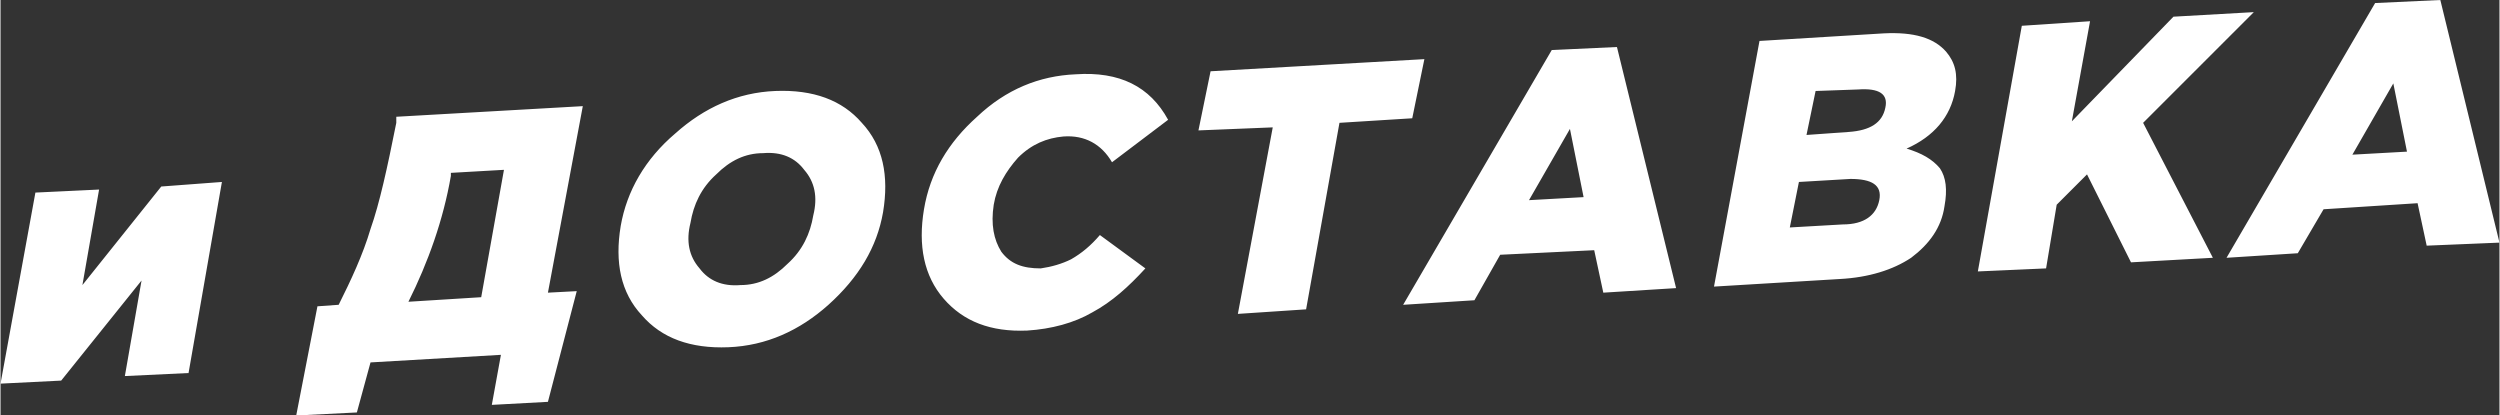 <?xml version="1.0" encoding="UTF-8"?> <!-- Creator: CorelDRAW X7 --> <svg xmlns="http://www.w3.org/2000/svg" xmlns:xlink="http://www.w3.org/1999/xlink" xml:space="preserve" width="231.888mm" height="38.538mm" style="shape-rendering:geometricPrecision; text-rendering:geometricPrecision; image-rendering:optimizeQuality; fill-rule:evenodd; clip-rule:evenodd" viewBox="0 0 1648 274"><rect x="0" y="0" width="1648" height="274" fill="#333333" stroke="none"/> <defs> <style type="text/css"> <![CDATA[ .fil0 {fill:white} ]]> </style> </defs> <g id="Слой_x0020_1">  <path class="fil0" d="M0 253l23 -126 42 -2 -11 63 52 -65 40 -3 -22 126 -42 2 11 -63 -53 66 -40 2zm195 21l14 -72 14 -1c8,-16 16,-33 21,-50 6,-17 11,-40 17,-70l0 -4 123 -7 -23 123 19 -1 -19 73 -37 2 6 -33 -86 5 -9 33 -40 2zm74 -75l48 -3 15 -84 -35 2 0 2c-5,29 -15,57 -28,83zm277 2c-19,17 -41,27 -66,28 -25,1 -44,-6 -57,-21 -14,-15 -18,-35 -14,-59 4,-23 16,-44 36,-61 19,-17 41,-27 66,-28 25,-1 44,6 57,21 14,15 18,35 14,59 -4,23 -16,43 -36,61zm-58 -13c12,0 22,-5 31,-14 10,-9 15,-20 17,-32 3,-12 1,-22 -6,-30 -6,-8 -15,-12 -27,-11 -12,0 -22,5 -31,14 -10,9 -15,20 -17,32 -3,12 -1,22 6,30 6,8 15,12 27,11zm189 30c-24,1 -42,-6 -55,-21 -13,-15 -17,-35 -13,-59 4,-24 16,-44 35,-61 19,-18 41,-27 65,-28 29,-2 49,8 61,30l-37 28c-7,-12 -18,-18 -32,-17 -11,1 -21,5 -30,14 -8,9 -14,19 -16,31 -2,13 0,23 5,31 6,8 14,11 26,11 7,-1 14,-3 20,-6 7,-4 13,-9 19,-16l30 22c-11,12 -22,22 -35,29 -12,7 -27,11 -43,12zm139 -11l23 -123 -49 2 8 -39 141 -8 -8 39 -48 3 -22 123 -45 3zm109 -6l98 -168 43 -2 39 159 -48 3 -6 -28 -62 3 -17 30 -47 3zm83 -69l36 -2 -9 -45 -27 47zm122 57l30 -162 82 -5c20,-1 33,3 41,12 6,7 8,15 6,26 -3,17 -14,30 -32,38 10,3 17,7 22,13 4,6 5,14 3,25 -2,14 -10,25 -22,34 -12,8 -28,13 -47,14l-83 5zm50 -39l35 -2c14,0 22,-6 24,-16 2,-10 -5,-14 -19,-14l-34 2 -6 30zm11 -61l28 -2c14,-1 22,-6 24,-16 2,-9 -4,-13 -18,-12l-28 1 -6 29zm113 90l29 -162 45 -3 -12 66 67 -69 53 -3 -73 73 46 89 -54 3 -29 -58 -20 20 -7 42 -45 2zm164 -9l98 -168 43 -2 39 160 -48 2 -6 -28 -62 4 -17 29 -47 3zm83 -68l36 -2 -9 -45 -27 47z"></path> </g> </svg> 